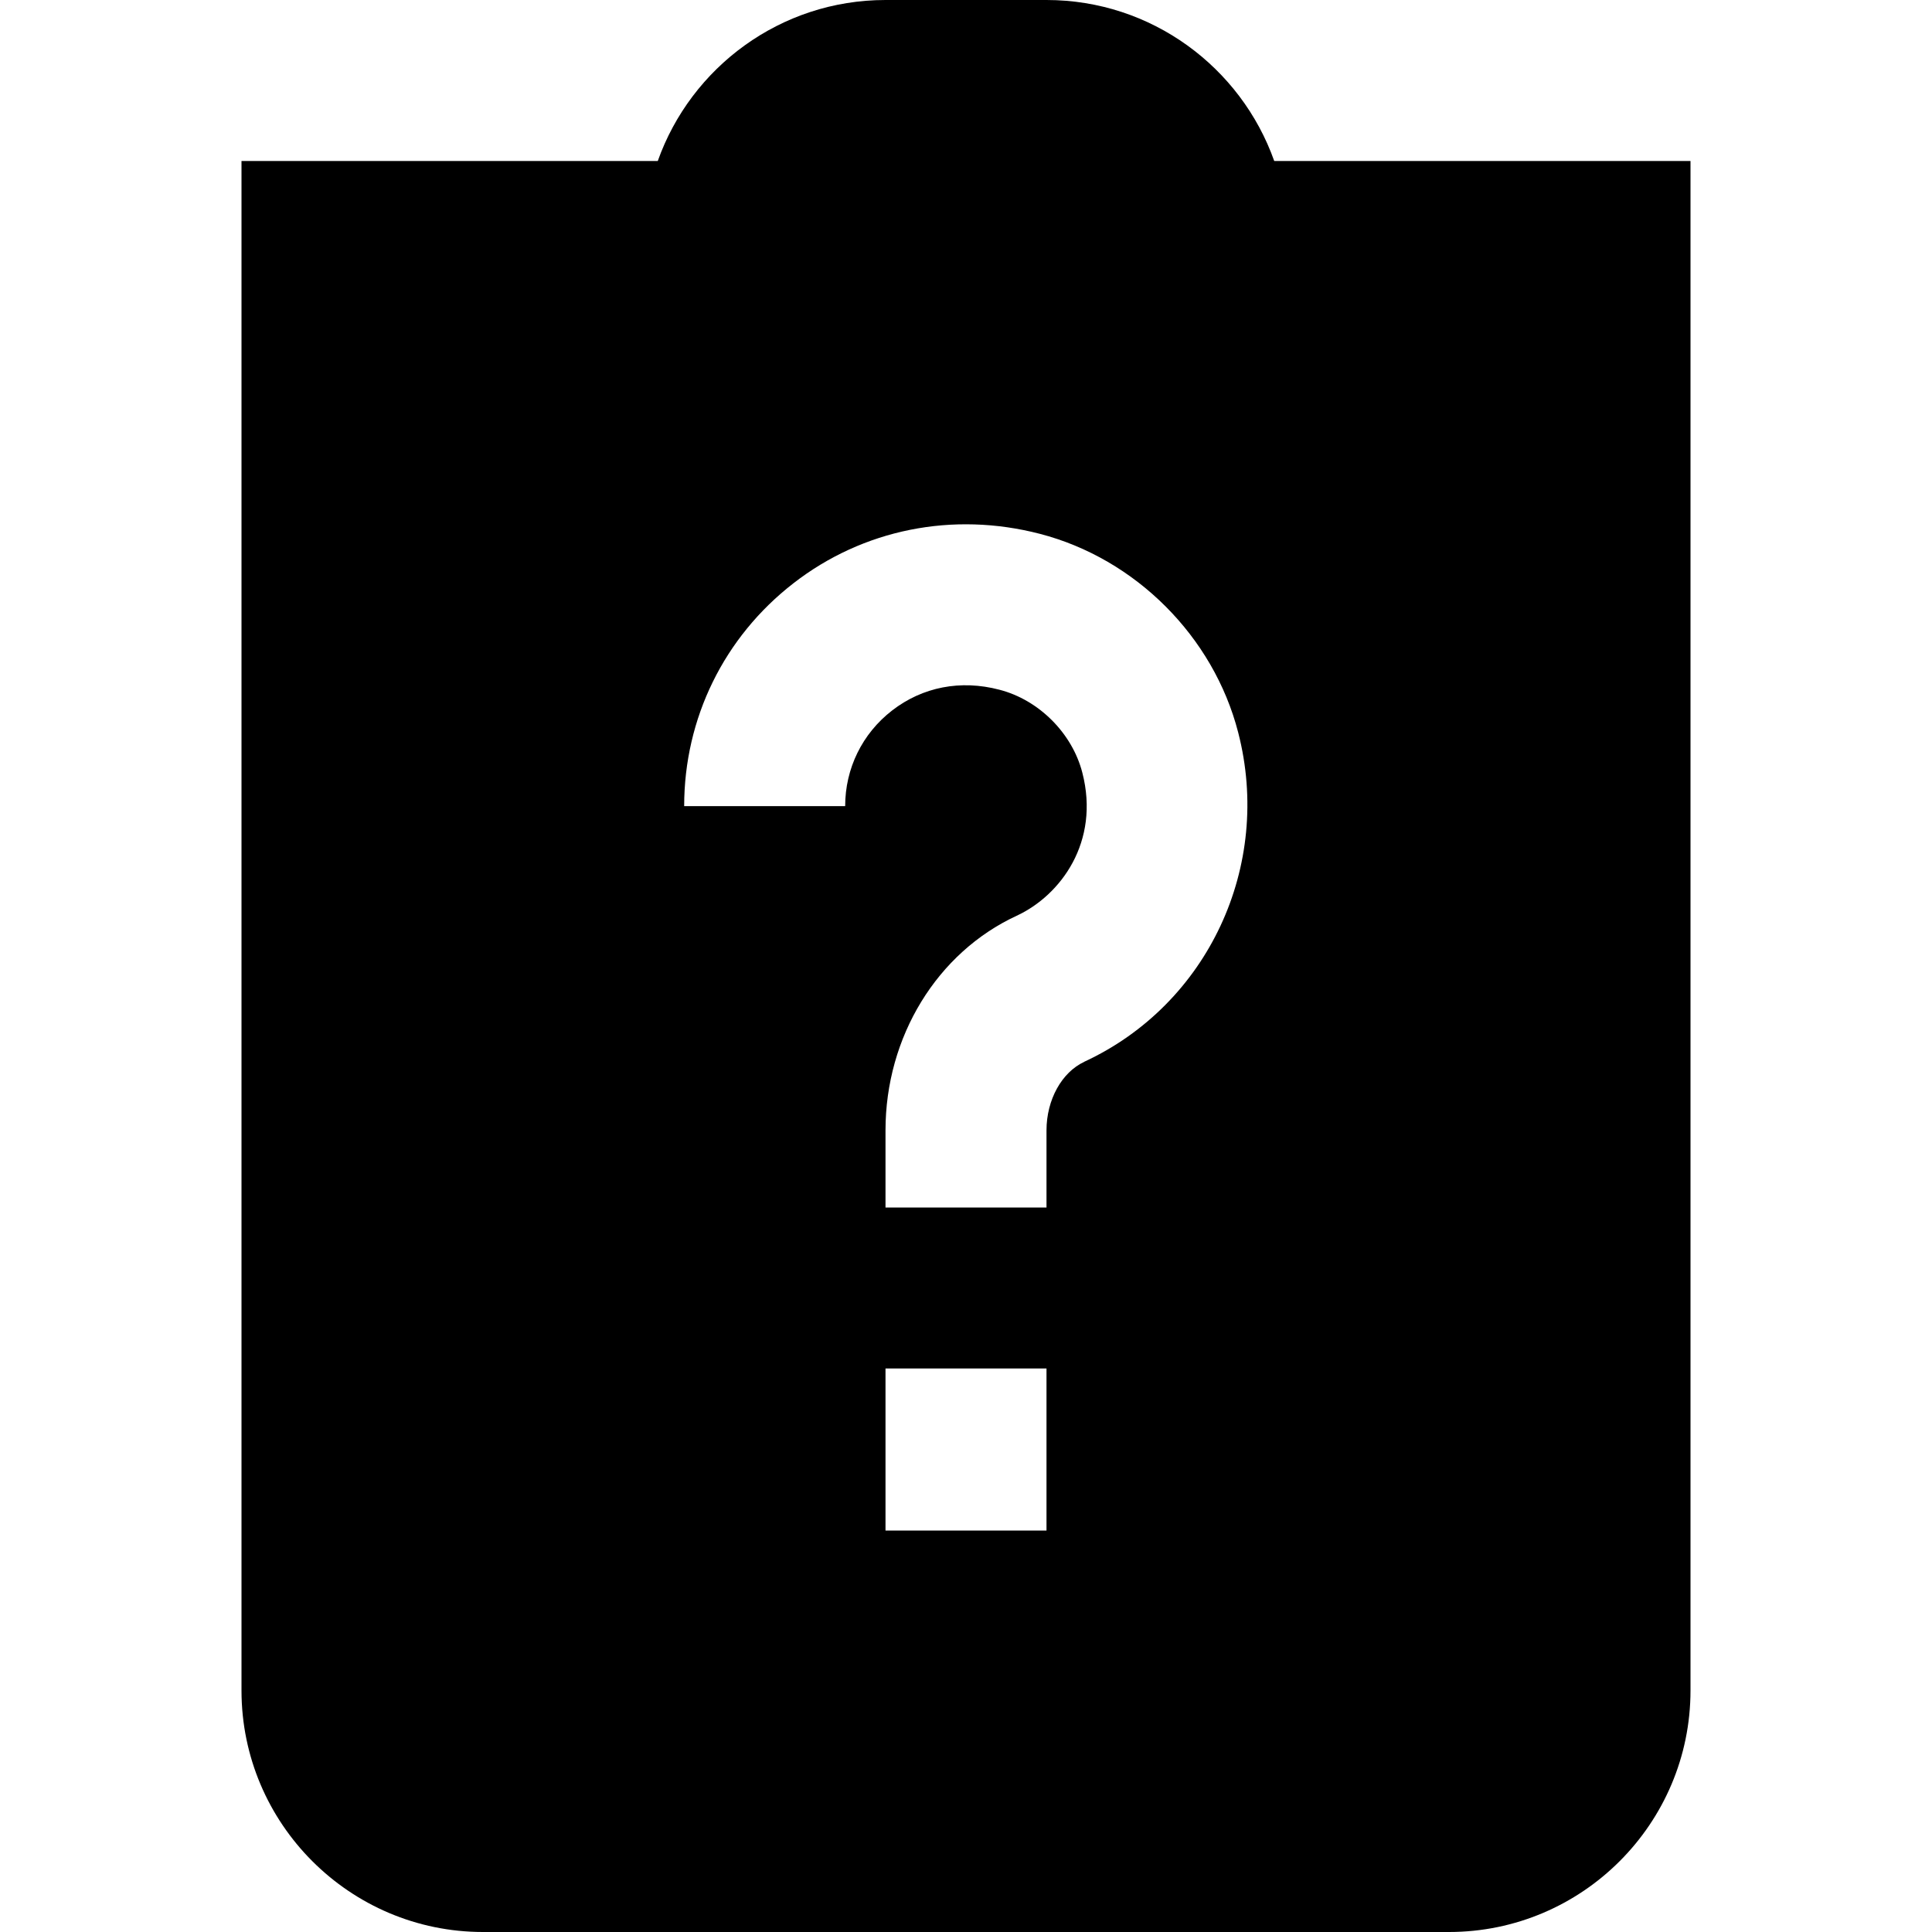 <?xml version="1.0" encoding="UTF-8"?>
<svg xmlns="http://www.w3.org/2000/svg" id="Layer_1" data-name="Layer 1" viewBox="0 0 24 24">
  <path d="M15.829,2c-.413-1.164-1.525-2-2.829-2h-2c-1.304,0-2.416,.836-2.829,2H3V21c0,1.654,1.346,3,3,3h12c1.654,0,3-1.346,3-3V2h-5.171Zm-2.829,17.013h-2v-2.013h2v2.013Zm.47-5.823c-.281,.13-.47,.472-.47,.852v.958h-2v-.958c0-1.162,.64-2.208,1.629-2.666,.548-.254,1.038-.919,.816-1.778-.126-.49-.54-.904-1.03-1.03-.483-.127-.956-.034-1.333,.258-.371,.287-.583,.72-.583,1.188h-2c0-1.091,.495-2.1,1.358-2.769,.863-.67,1.978-.894,3.059-.614,1.19,.308,2.158,1.276,2.465,2.467,.429,1.66-.376,3.381-1.913,4.092Z"/>
</svg>
